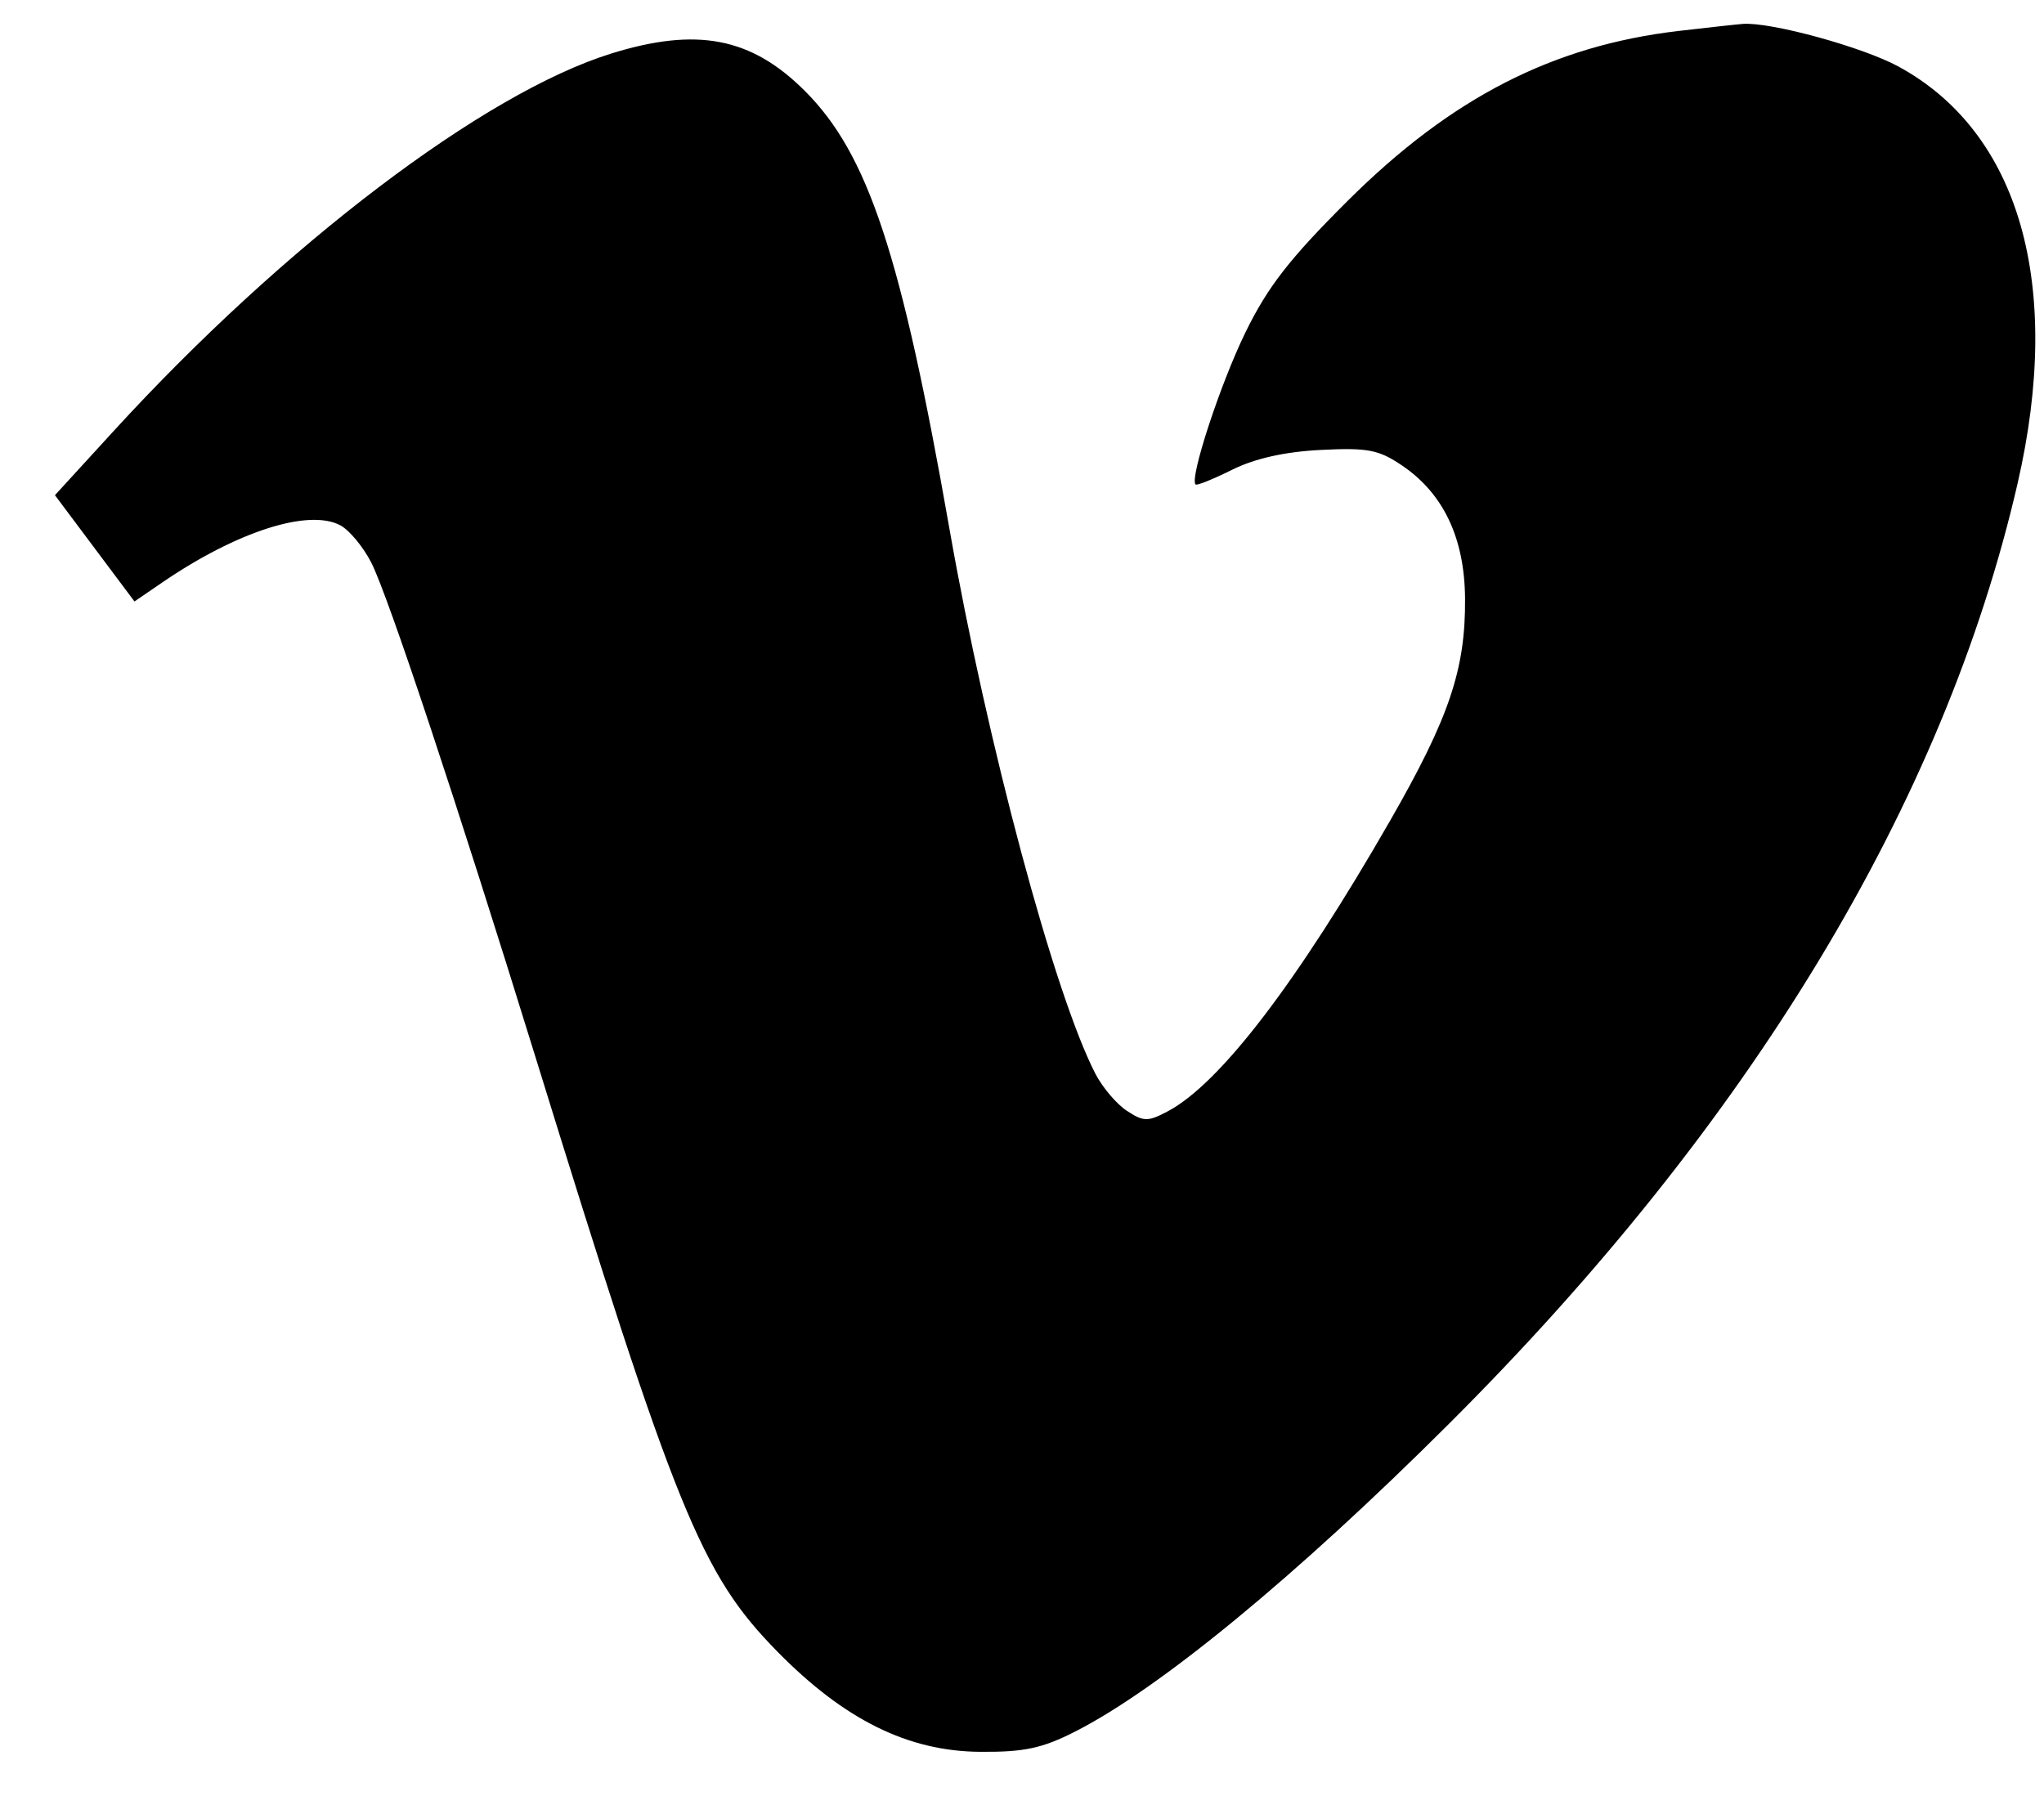<svg width="33" height="29" viewBox="0 0 33 29" fill="none" xmlns="http://www.w3.org/2000/svg">
<path fill-rule="evenodd" clip-rule="evenodd" d="M27.107 0.499C25.072 0.736 23.43 1.578 21.758 3.243C20.821 4.176 20.467 4.631 20.107 5.368C19.702 6.197 19.202 7.723 19.302 7.823C19.323 7.844 19.589 7.736 19.895 7.584C20.263 7.402 20.746 7.294 21.326 7.265C22.083 7.227 22.259 7.261 22.638 7.518C23.305 7.97 23.646 8.691 23.653 9.665C23.662 10.804 23.399 11.585 22.448 13.243C20.935 15.879 19.691 17.504 18.847 17.948C18.532 18.114 18.461 18.113 18.194 17.937C18.028 17.829 17.8 17.56 17.686 17.34C17.023 16.058 15.936 12 15.328 8.535C14.551 4.108 14.016 2.488 12.993 1.467C12.129 0.604 11.252 0.435 9.87 0.864C7.816 1.502 4.585 3.954 1.832 6.963L0.887 7.996L1.529 8.854L2.171 9.712L2.623 9.403C3.827 8.58 4.984 8.21 5.496 8.483C5.642 8.562 5.868 8.835 5.997 9.09C6.271 9.633 7.383 12.983 8.641 17.055C10.921 24.435 11.318 25.412 12.55 26.668C13.632 27.77 14.661 28.279 15.825 28.287C16.532 28.293 16.826 28.23 17.352 27.963C18.715 27.272 20.924 25.454 23.391 22.993C28.26 18.137 31.388 12.962 32.574 7.805C33.31 4.6 32.607 2.139 30.65 1.074C30.072 0.759 28.585 0.352 28.138 0.386C28.035 0.394 27.571 0.445 27.107 0.499Z" fill="black"/>
</svg>
